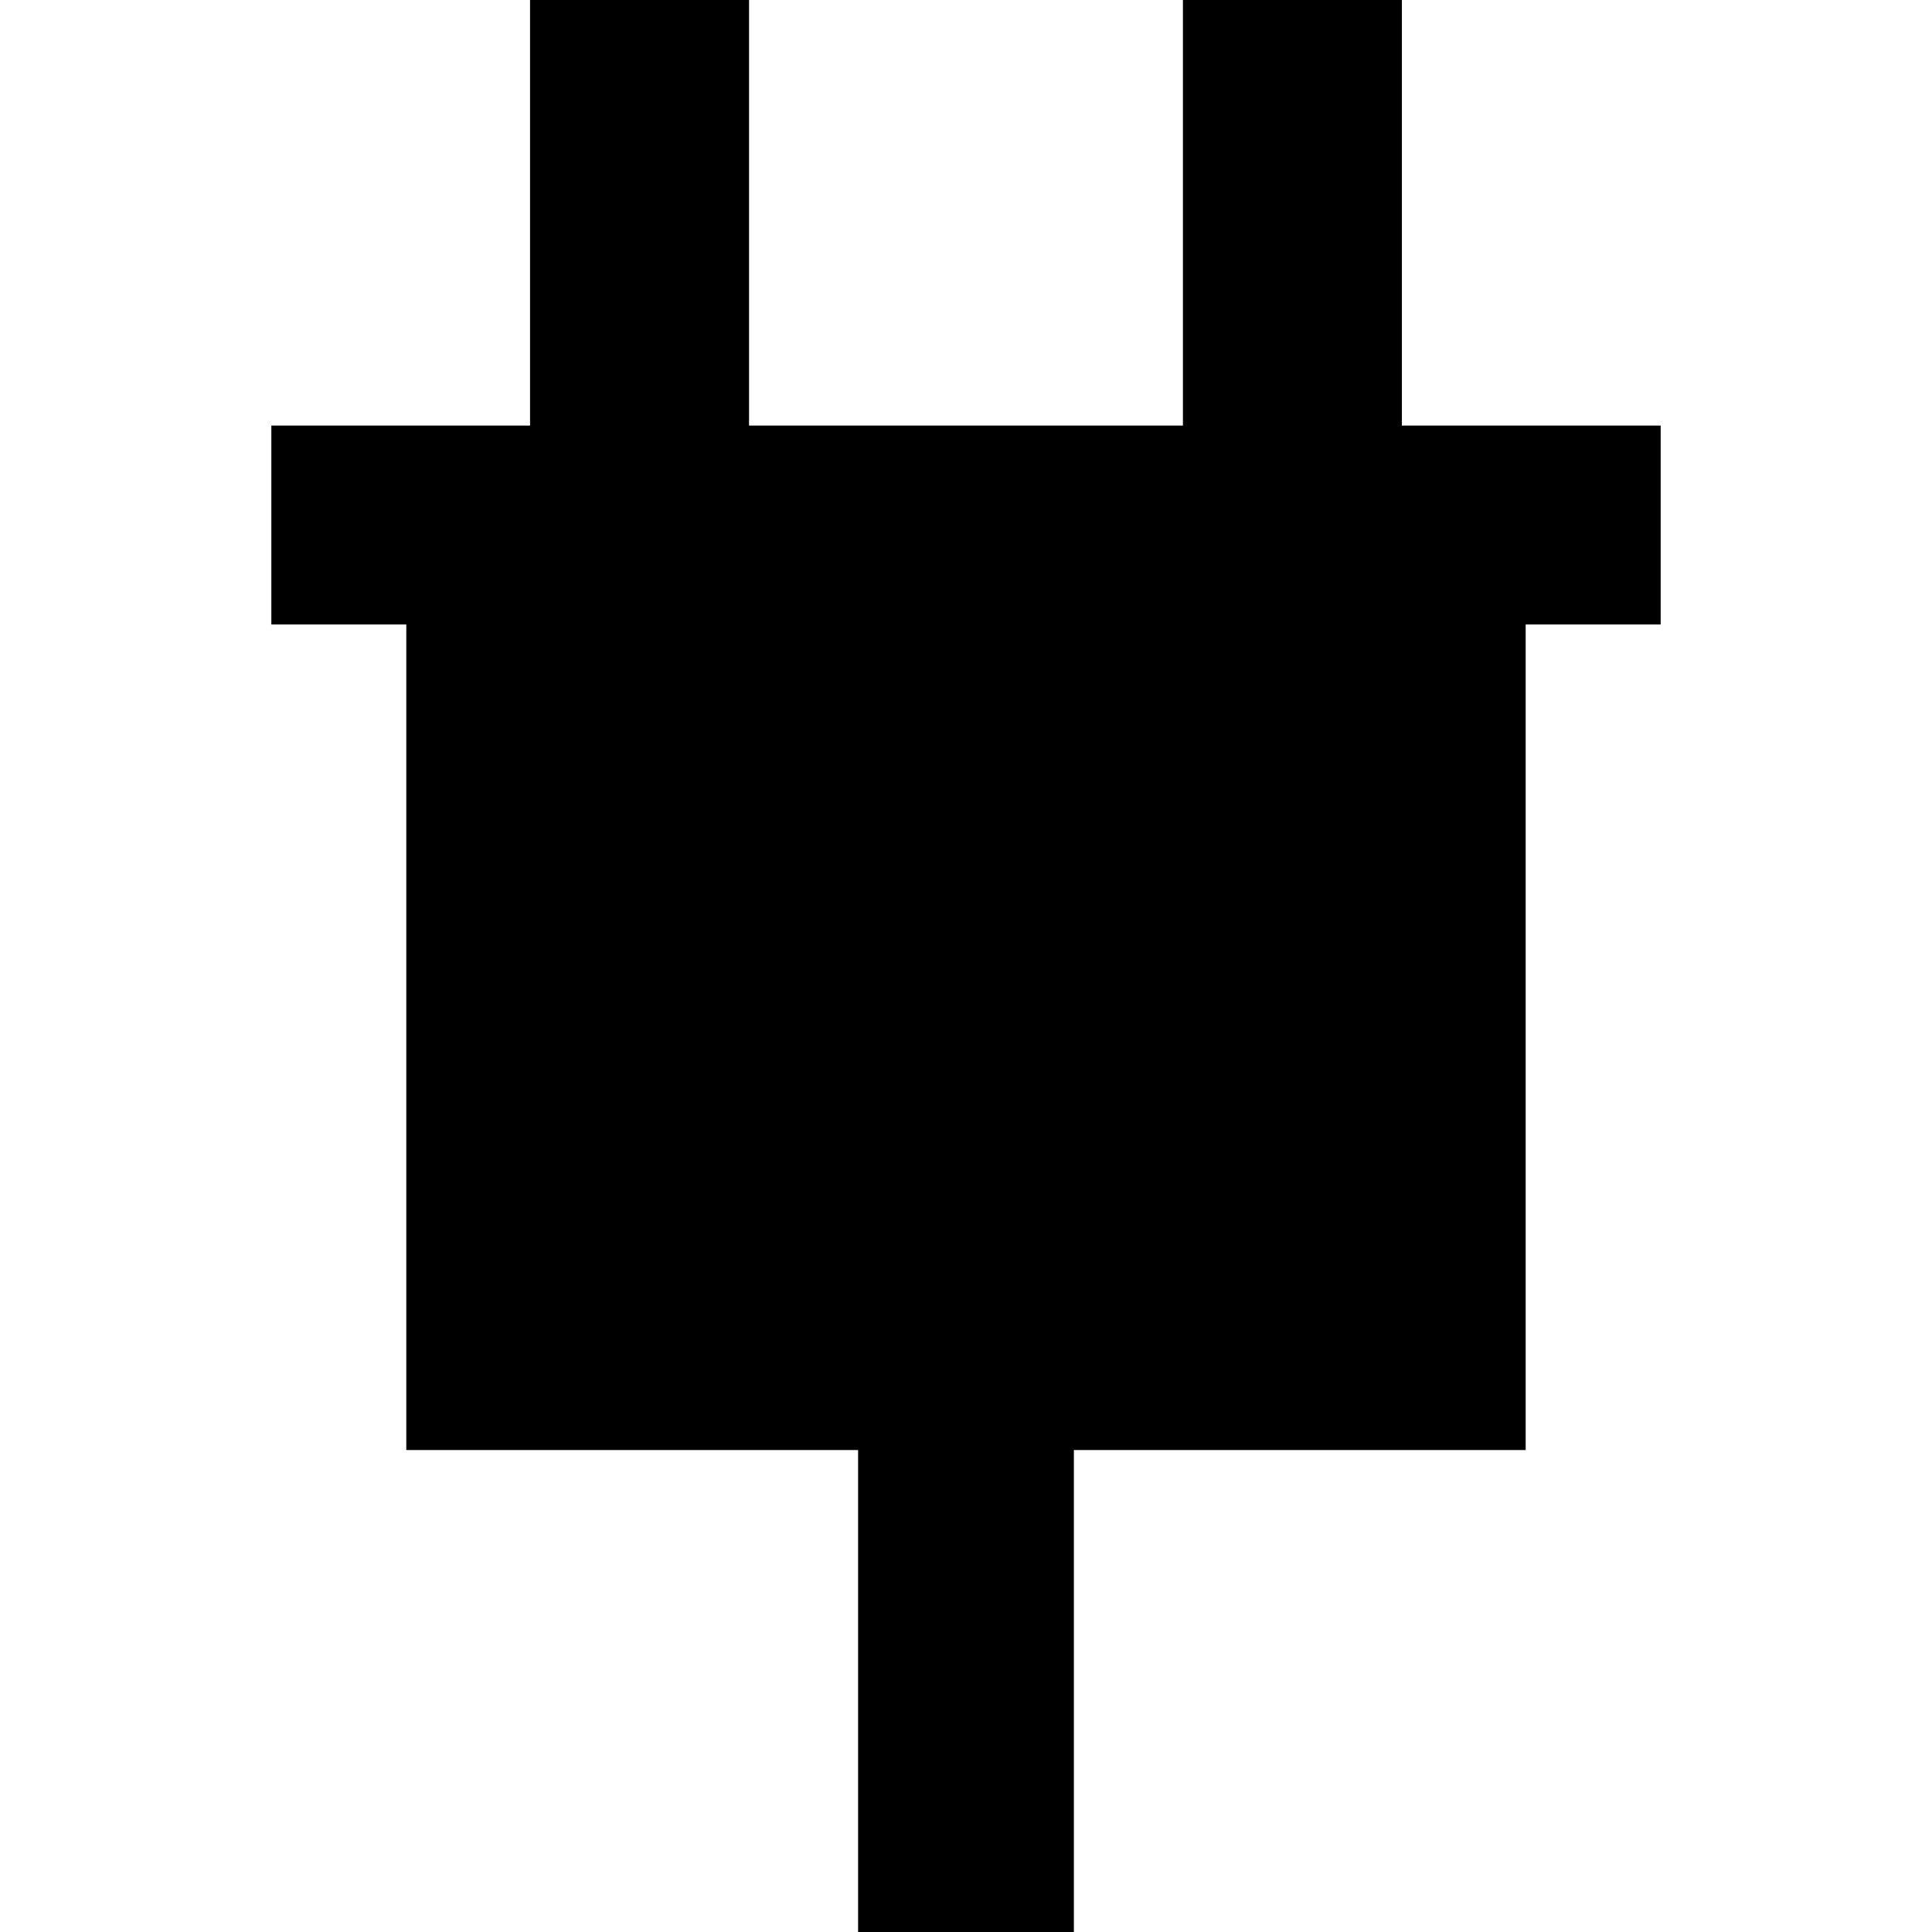 <?xml version="1.0" encoding="iso-8859-1"?>
<!-- Generator: Adobe Illustrator 18.0.0, SVG Export Plug-In . SVG Version: 6.00 Build 0)  -->
<!DOCTYPE svg PUBLIC "-//W3C//DTD SVG 1.1//EN" "http://www.w3.org/Graphics/SVG/1.1/DTD/svg11.dtd">
<svg version="1.1" id="Capa_1" xmlns="http://www.w3.org/2000/svg" xmlns:xlink="http://www.w3.org/1999/xlink" x="0px" y="0px"
	 viewBox="0 0 332.744 332.744" style="enable-background:new 0 0 332.744 332.744;" xml:space="preserve">
<polygon points="241.444,73.295 241.444,0 203.732,0 203.732,73.295 129.007,73.295 129.007,0 91.289,0 91.289,73.295 
	46.733,73.295 46.733,107.552 69.976,107.552 69.976,249.737 147.789,249.737 147.789,332.744 184.951,332.744 184.951,249.737 
	262.762,249.737 262.762,107.552 286.012,107.552 286.012,73.295 "/>
<g>
</g>
<g>
</g>
<g>
</g>
<g>
</g>
<g>
</g>
<g>
</g>
<g>
</g>
<g>
</g>
<g>
</g>
<g>
</g>
<g>
</g>
<g>
</g>
<g>
</g>
<g>
</g>
<g>
</g>
</svg>
